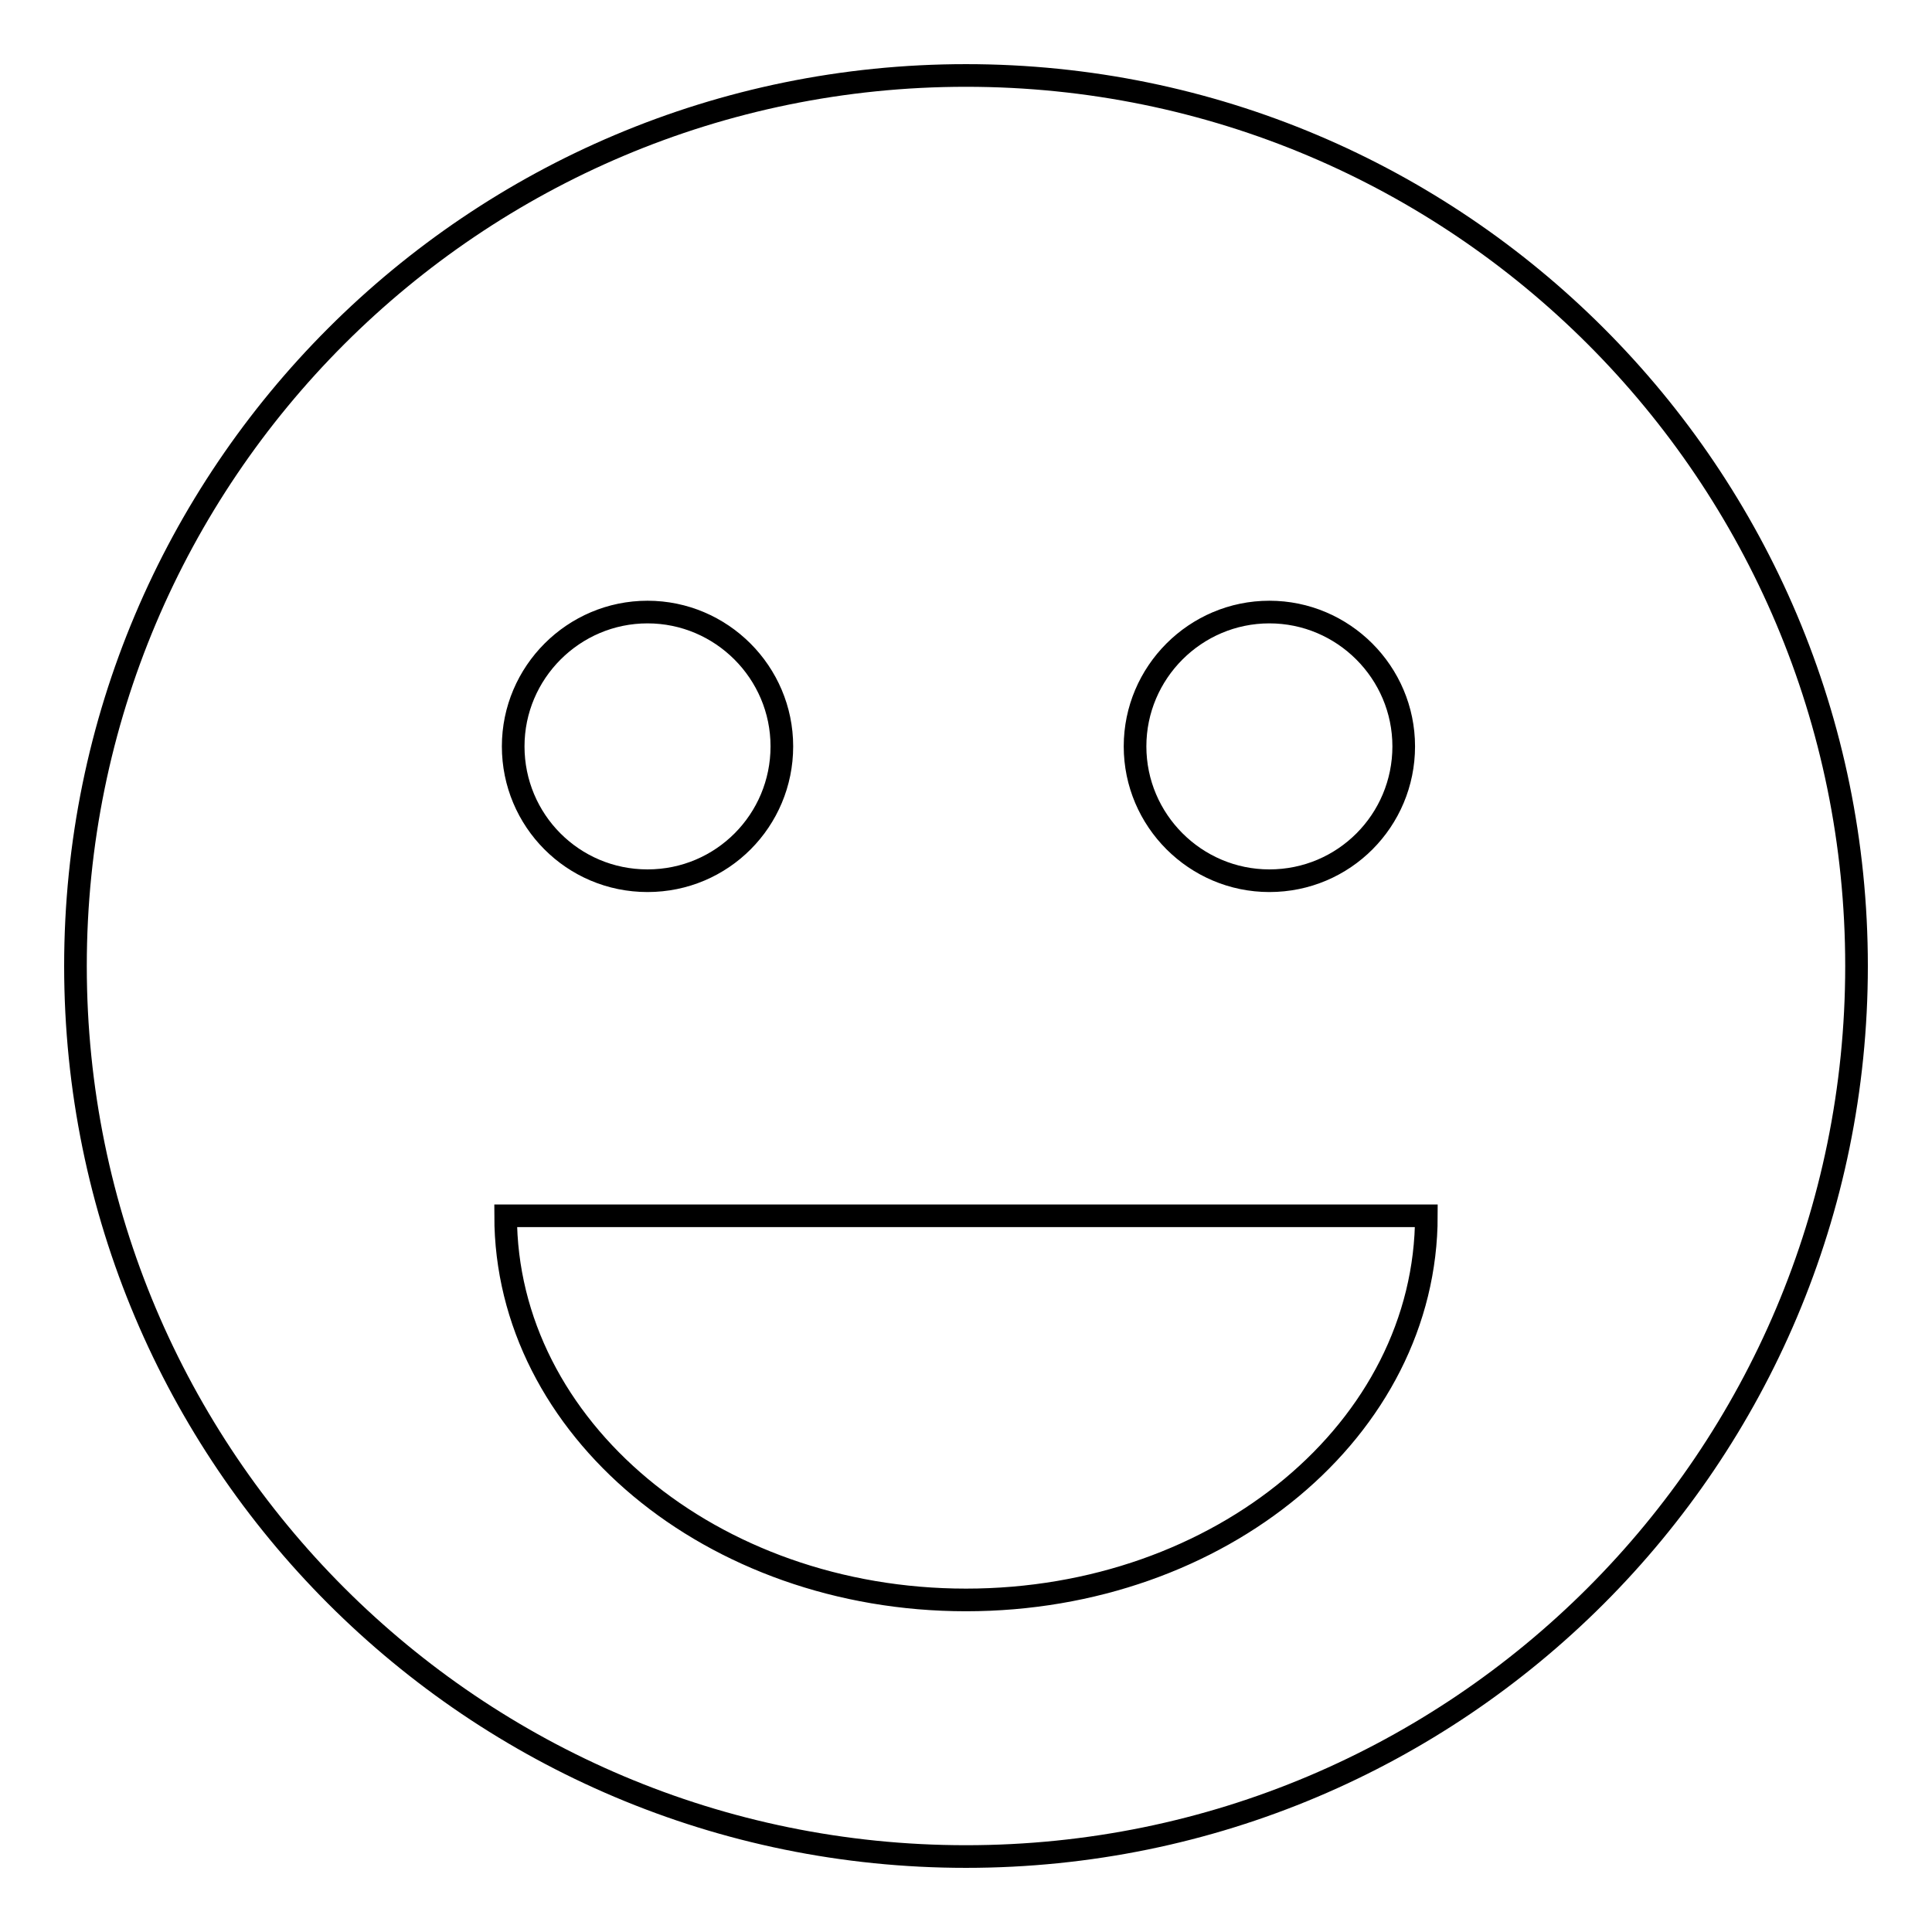 <?xml version="1.0" encoding="utf-8"?>
<!-- Svg Vector Icons : http://www.onlinewebfonts.com/icon -->
<!DOCTYPE svg PUBLIC "-//W3C//DTD SVG 1.1//EN" "http://www.w3.org/Graphics/SVG/1.1/DTD/svg11.dtd">
<svg version="1.1" xmlns="http://www.w3.org/2000/svg" xmlns:xlink="http://www.w3.org/1999/xlink" x="0px" y="0px" viewBox="0 0 256 256" enable-background="new 0 0 256 256" xml:space="preserve">
<g><g><path stroke-width="3" fill-opacity="0" stroke="#000000"  d="M128,10C62.8,10,10,62.8,10,128c0,65.2,52.8,118,118,118c65.2,0,118-52.8,118-118C246,62.8,193.2,10,128,10z M168.2,81.1c9.8,0,17.8,8,17.8,17.8s-7.9,17.8-17.8,17.8c-9.8,0-17.8-8-17.8-17.8C150.4,89.1,158.4,81.1,168.2,81.1z M85.8,81.1c9.8,0,17.8,8,17.8,17.8s-7.9,17.8-17.8,17.8S68,108.7,68,98.9C68,89.1,76,81.1,85.8,81.1z M128,212c-33.7,0-61-22.8-61-50.9H189C189,189.3,161.7,212,128,212z"/></g></g>
</svg>